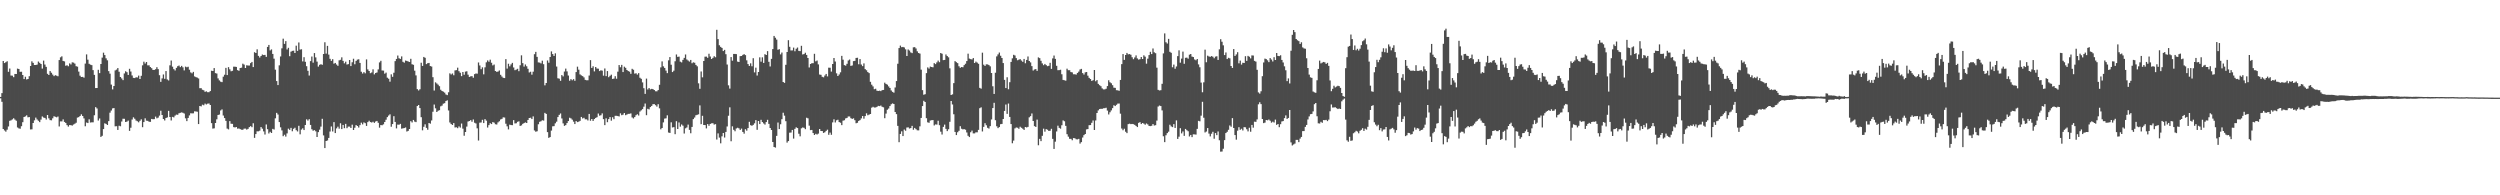<?xml version="1.0" encoding="UTF-8"?>
<svg xmlns="http://www.w3.org/2000/svg" width="1920" height="150">
  <path d="M0 74.446h1v1.053H0zM1 71.503h1v6.674H1zM2 46.843h1v52.241H2zM3 48.413h1v51.774H3zM4 47.768h1v53.358H4zM5 47.063h1v52.499H5zM6 55.161h1v41.946H6zM7 52.659h1v40.137H7zM8 58.006h1v34.406H8zM9 58.122h1v33.555H9zM10 59.267h1v31.540H10zM11 56.758h1v35.097H11zM12 56.831h1v35.914H12zM13 52.693h1v45.187H13zM14 53.009h1v45.619H14zM15 55.126h1v43.738H15zM16 55.092h1v41.815H16zM17 57.584h1v36.283H17zM18 60.713h1v29.162H18zM19 58.921h1v30.481H19zM20 61.036h1v27.537H20zM21 60.697h1v29.435H21zM22 58.514h1v31.382H22zM23 50.713h1v48.739H23zM24 47.086h1v52.238H24zM25 48.303h1v46.175H25zM26 49.915h1v42.506H26zM27 49.935h1v40.398H27zM28 49.601h1v42.129H28zM29 47.280h1v45.438H29zM30 48.255h1v45.546H30zM31 49.155h1v42.685H31zM32 52.695h1v36.759H32zM33 46.529h1v43.754H33zM34 49.569h1v40.979H34zM35 51.379h1v40.421H35zM36 56.655h1v31.655H36zM37 57.589h1v33.296H37zM38 54.602h1v37.647H38zM39 55.852h1v36.560H39zM40 57.278h1v33.593H40zM41 58.459h1v30.854H41zM42 57.729h1v31.991H42zM43 58.113h1v31.982H43zM44 58.548h1v30.927H44zM45 46.129h1v51.009H45zM46 44.025h1v49.224H46zM47 43.284h1v49.972H47zM48 46.786h1v44.937H48zM49 47.163h1v46.464H49zM50 50.491h1v43.921H50zM51 50.132h1v45.983H51zM52 50.915h1v46.297H52zM53 48.685h1v47.356H53zM54 49.503h1v46.640H54zM55 47.866h1v48.620H55zM56 48.061h1v47.597H56zM57 48.848h1v46.194H57zM58 50.823h1v43.458H58zM59 51.212h1v39.091H59zM60 54.971h1v34.994H60zM61 58.099h1v31.012H61zM62 59.141h1v28.656H62zM63 59.038h1v30.032H63zM64 59.656h1v31.282H64zM65 48.830h1v48.135H65zM66 41.801h1v52.316H66zM67 45.840h1v48.659H67zM68 49.020h1v42.639H68zM69 49.665h1v44.431H69zM70 50.047h1v43.909H70zM71 53.847h1v40.096H71zM72 57.495h1v31.041H72zM73 67.630h1v14.669H73zM74 67.568h1v15.731H74zM75 53.625h1v38.949H75zM76 56.149h1v34.818H76zM77 49.139h1v56.015H77zM78 44.261h1v60.039H78zM79 40.453h1v58.661H79zM80 42.279h1v52.447H80zM81 44.774h1v50.412H81zM82 46.353h1v49.629H82zM83 54.648h1v38.402H83zM84 56.559h1v29.979H84zM85 64.957h1v19.947H85zM86 68.669h1v14.571H86zM87 66.055h1v16.933H87zM88 54.057h1v42.971H88zM89 53.453h1v43.491H89zM90 52.288h1v47.489H90zM91 55.071h1v41.506H91zM92 59.157h1v37.819H92zM93 60.274h1v33.058H93zM94 61.526h1v29.659H94zM95 56.401h1v34.836H95zM96 54.721h1v39.000H96zM97 55.431h1v37.967H97zM98 57.532h1v35.081H98zM99 52.853h1v47.631H99zM100 54.925h1v43.166H100zM101 57.962h1v33.829H101zM102 59.814h1v30.288H102zM103 59.969h1v31.206H103zM104 59.317h1v33.275H104zM105 59.500h1v33.642H105zM106 58.051h1v35.898H106zM107 60.674h1v32.092H107zM108 58.200h1v33.449H108zM109 50.169h1v47.507H109zM110 47.363h1v46.367H110zM111 48.809h1v42.055H111zM112 47.626h1v45.024H112zM113 50.159h1v42.664H113zM114 50.194h1v43.323H114zM115 51.521h1v42.048H115zM116 52.375h1v38.947H116zM117 53.709h1v37.896H117zM118 53.721h1v37.780H118zM119 53.151h1v36.374H119zM120 51.595h1v39.283H120zM121 53.105h1v37.212H121zM122 57.735h1v31.046H122zM123 62.869h1v22.177H123zM124 60.194h1v28.121H124zM125 57.204h1v34.198H125zM126 60.542h1v31.971H126zM127 54.588h1v36.017H127zM128 61.052h1v29.105H128zM129 61.787h1v23.349H129zM130 50.159h1v39.714H130zM131 46.465h1v46.045H131zM132 51.221h1v38.530H132zM133 53.071h1v37.104H133zM134 54.121h1v34.644H134zM135 52.121h1v35.912H135zM136 50.864h1v37.294H136zM137 50.354h1v36.640H137zM138 51.579h1v35.044H138zM139 50.599h1v35.733H139zM140 51.698h1v34.907H140zM141 54.082h1v33.131H141zM142 51.134h1v39.739H142zM143 51.645h1v41.376H143zM144 51.244h1v39.354H144zM145 53.545h1v35.090H145zM146 55.600h1v31.385H146zM147 56.328h1v30.778H147zM148 55.209h1v31.847H148zM149 58.688h1v26.828H149zM150 59.255h1v26.338H150zM151 59.578h1v26.223H151zM152 60.237h1v35.026H152zM153 67.754h1v13.671H153zM154 67.760h1v13.937H154zM155 68.912h1v11.492H155zM156 69.331h1v11.511H156zM157 70.491h1v9.062H157zM158 70.150h1v10.069H158zM159 70.830h1v8.780H159zM160 70.821h1v8.629H160zM161 69.962h1v10.657H161zM162 54.332h1v40.220H162zM163 54.506h1v44.250H163zM164 52.254h1v46.306H164zM165 56.177h1v38.309H165zM166 56.474h1v35.193H166zM167 60.233h1v28.082H167zM168 61.764h1v26.223H168zM169 62.730h1v22.122H169zM170 63.089h1v20.932H170zM171 58.900h1v29.853H171zM172 57.413h1v33.268H172zM173 52.126h1v40.700H173zM174 57.626h1v41.147H174zM175 51.576h1v47.778H175zM176 53.272h1v39.748H176zM177 54.712h1v40.309H177zM178 54.398h1v40.755H178zM179 51.183h1v46.461H179zM180 51.226h1v46.679H180zM181 51.382h1v46.166H181zM182 53.838h1v44.994H182zM183 54.387h1v44.273H183zM184 52.235h1v46.963H184zM185 51.968h1v47.659H185zM186 48.894h1v50.790H186zM187 49.626h1v49.183H187zM188 52.217h1v46.528H188zM189 50.143h1v49.384H189zM190 50.356h1v48.631H190zM191 50.331h1v47.311H191zM192 48.507h1v48.384H192zM193 47.573h1v50.098H193zM194 51.508h1v43.168H194zM195 40.089h1v65.809H195zM196 40.716h1v62.227H196zM197 37.891h1v62.950H197zM198 42.922h1v57.956H198zM199 44.176h1v56.178H199zM200 42.998h1v54.589H200zM201 41.858h1v56.972H201zM202 42.295h1v58.645H202zM203 42.128h1v61.181H203zM204 43.694h1v51.904H204zM205 36.031h1v63.186H205zM206 34.502h1v67.981H206zM207 38.695h1v62.540H207zM208 37.949h1v64.204H208zM209 41.446h1v57.539H209zM210 45.065h1v54.404H210zM211 53.487h1v37.381H211zM212 62.276h1v24.385H212zM213 65.318h1v22.664H213zM214 50.185h1v43.584H214zM215 43.375h1v54.420H215zM216 37.115h1v63.051H216zM217 29.709h1v74.891H217zM218 33.712h1v69.753H218zM219 31.593h1v73.314H219zM220 37.974h1v64.470H220zM221 36.717h1v62.090H221zM222 43.147h1v56.587H222zM223 39.702h1v58.507H223zM224 39.075h1v61.744H224zM225 38.919h1v60.002H225zM226 40.684h1v57.402H226zM227 35.067h1v64.907H227zM228 39.091h1v61.865H228zM229 32.616h1v63.975H229zM230 38.100h1v65.074H230zM231 37.846h1v61.664H231zM232 47.152h1v51.398H232zM233 43.945h1v55.944H233zM234 47.482h1v48.510H234zM235 50.862h1v40.785H235zM236 54.353h1v38.254H236zM237 57.990h1v33.571H237zM238 46.941h1v49.000H238zM239 43.437h1v55.857H239zM240 48.152h1v52.254H240zM241 40.778h1v59.148H241zM242 44.092h1v56.784H242zM243 47.303h1v57.910H243zM244 51.169h1v50.316H244zM245 49.789h1v49.787H245zM246 49.315h1v47.892H246zM247 49.757h1v41.460H247zM248 41.480h1v62.522H248zM249 32.483h1v81.234H249zM250 41.148h1v67.164H250zM251 35.239h1v72.621H251zM252 41.956h1v63.976H252zM253 45.184h1v55.843H253zM254 46.722h1v50.396H254zM255 45.449h1v55.516H255zM256 48.875h1v44.926H256zM257 48.335h1v53.868H257zM258 49.576h1v49.020H258zM259 50.558h1v46.713H259zM260 46.328h1v52.474H260zM261 45.907h1v48.748H261zM262 44.037h1v55.061H262zM263 46.722h1v49.251H263zM264 48.649h1v49.808H264zM265 47.363h1v47.775H265zM266 49.564h1v48.876H266zM267 49.278h1v47.972H267zM268 46.088h1v51.135H268zM269 50.718h1v47.604H269zM270 47.829h1v47.922H270zM271 45.087h1v54.729H271zM272 49.358h1v48.759H272zM273 46.770h1v49.274H273zM274 45.799h1v50.986H274zM275 45.527h1v52.410H275zM276 48.322h1v47.764H276zM277 55.101h1v39.087H277zM278 56.454h1v39.091H278zM279 55.410h1v38.576H279zM280 56.316h1v38.279H280zM281 45.593h1v51.110H281zM282 53.316h1v40.506H282zM283 54.522h1v38.212H283zM284 56.234h1v37.512H284zM285 55.639h1v38.455H285zM286 53.270h1v40.211H286zM287 57.117h1v37.228H287zM288 56.053h1v37.288H288zM289 55.653h1v37.237H289zM290 53.311h1v40.991H290zM291 47.900h1v50.137H291zM292 46.715h1v49.325H292zM293 54.117h1v42.085H293zM294 54.236h1v41.236H294zM295 56.552h1v37.139H295zM296 55.781h1v36.187H296zM297 59.672h1v30.270H297zM298 60.452h1v28.254H298zM299 62.716h1v25.086H299zM300 57.108h1v40.229H300zM301 58.983h1v36.322H301zM302 55.840h1v33.392H302zM303 46.939h1v46.727H303zM304 45.248h1v53.348H304zM305 42.648h1v53.046H305zM306 44.742h1v51.073H306zM307 45.257h1v49.879H307zM308 43.293h1v55.511H308zM309 47.470h1v51.076H309zM310 48.136h1v50.197H310zM311 46.495h1v51.385H311zM312 46.793h1v54.237H312zM313 47.211h1v53.275H313zM314 47.607h1v51.451H314zM315 45.149h1v47.917H315zM316 49.333h1v44.733H316zM317 49.754h1v42.364H317zM318 54.270h1v39.119H318zM319 57.909h1v35.894H319zM320 68.452h1v12.987H320zM321 69.477h1v11.183H321zM322 68.548h1v14.470H322zM323 48.168h1v41.817H323zM324 50.638h1v49.455H324zM325 43.737h1v53.660H325zM326 44.401h1v51.085H326zM327 49.253h1v48.954H327zM328 48.541h1v51.089H328zM329 48.340h1v46.139H329zM330 50.757h1v44.214H330zM331 51.116h1v41.392H331zM332 59.285h1v26.519H332zM333 69.550h1v10.719H333zM334 63.224h1v19.956H334zM335 64.105h1v21.925H335zM336 65.032h1v20.034H336zM337 66.188h1v18.441H337zM338 68.893h1v12.795H338zM339 69.864h1v11.231H339zM340 70.390h1v9.229H340zM341 71.139h1v8.100H341zM342 72.569h1v5.058H342zM343 73.082h1v3.964H343zM344 70.885h1v13.964H344zM345 56.339h1v37.736H345zM346 57.168h1v38.132H346zM347 56.433h1v39.572H347zM348 57.818h1v36.722H348zM349 54.062h1v43.854H349zM350 53.847h1v43.900H350zM351 51.949h1v46.503H351zM352 54.696h1v42.385H352zM353 55.843h1v42.154H353zM354 58.482h1v36.400H354zM355 55.280h1v43.513H355zM356 57.404h1v46.830H356zM357 55.003h1v46.352H357zM358 54.744h1v42.461H358zM359 57.333h1v36.029H359zM360 59.063h1v33.852H360zM361 58.598h1v33.642H361zM362 58.472h1v35.038H362zM363 59.692h1v32.069H363zM364 56.948h1v37.329H364zM365 56.408h1v38.437H365zM366 56.584h1v41.966H366zM367 47.964h1v59.970H367zM368 50.299h1v43.909H368zM369 53.128h1v40.918H369zM370 51.704h1v40.325H370zM371 57.065h1v37.464H371zM372 51.702h1v39.808H372zM373 47.880h1v44.811H373zM374 46.401h1v51.540H374zM375 47.433h1v48.659H375zM376 45.822h1v48.812H376zM377 48.184h1v47.088H377zM378 50.221h1v43.525H378zM379 49.578h1v44.619H379zM380 54.552h1v40.870H380zM381 55.215h1v40.433H381zM382 54.939h1v39.068H382zM383 54.119h1v39.034H383zM384 57.422h1v34.319H384zM385 58.788h1v32.506H385zM386 59.775h1v30.336H386zM387 59.944h1v30.343H387zM388 45.406h1v49.597H388zM389 52.666h1v44.365H389zM390 48.930h1v50.437H390zM391 50.956h1v44.802H391zM392 49.477h1v46.557H392zM393 48.278h1v47.896H393zM394 51.801h1v40.465H394zM395 53.922h1v40.881H395zM396 53.430h1v41.225H396zM397 52.833h1v40.687H397zM398 54.657h1v38.544H398zM399 50.114h1v46.583H399zM400 42.496h1v53.822H400zM401 48.473h1v46.674H401zM402 51.137h1v43.383H402zM403 49.496h1v44.502H403zM404 50.871h1v43.571H404zM405 52.814h1v39.320H405zM406 55.650h1v34.971H406zM407 55.101h1v35.333H407zM408 57.342h1v34.088H408zM409 55.062h1v34.337H409zM410 41.618h1v58.560H410zM411 39.809h1v61.339H411zM412 43.684h1v57.123H412zM413 47.910h1v47.505H413zM414 48.067h1v45.456H414zM415 48.690h1v44.440H415zM416 46.616h1v45.724H416zM417 49.322h1v43.305H417zM418 65.513h1v21.144H418zM419 63.744h1v23.774H419zM420 46.422h1v55.065H420zM421 48.173h1v57.711H421zM422 43.762h1v61.504H422zM423 39.464h1v60.817H423zM424 41.544h1v55.493H424zM425 42.954h1v53.909H425zM426 40.968h1v53.758H426zM427 51.089h1v42.330H427zM428 60.104h1v29.789H428zM429 60.423h1v27.787H429zM430 62.066h1v25.084H430zM431 57.667h1v33.319H431zM432 58.667h1v36.118H432zM433 54.927h1v41.749H433zM434 52.670h1v43.413H434zM435 54.831h1v39.696H435zM436 57.999h1v34.999H436zM437 61.988h1v28.448H437zM438 60.766h1v30.165H438zM439 61.647h1v30.270H439zM440 60.784h1v32.635H440zM441 62.073h1v33.195H441zM442 55.325h1v37.663H442zM443 51.215h1v42.602H443zM444 53.508h1v39.956H444zM445 57.143h1v35.686H445zM446 57.909h1v31.884H446zM447 58.463h1v32.543H447zM448 59.431h1v31.041H448zM449 61.352h1v30.284H449zM450 61.658h1v29.966H450zM451 61.668h1v30.861H451zM452 58.003h1v29.492H452zM453 46.198h1v46.528H453zM454 52.158h1v39.254H454zM455 50.912h1v41.955H455zM456 54.831h1v36.626H456zM457 51.476h1v39.073H457zM458 52.652h1v37.336H458zM459 52.737h1v34.452H459zM460 54.600h1v34.223H460zM461 53.957h1v34.587H461zM462 54.293h1v32.795H462zM463 58.134h1v33.342H463zM464 52.570h1v43.529H464zM465 58.456h1v32.440H465zM466 54.584h1v39.272H466zM467 59.299h1v32.181H467zM468 58.218h1v31.707H468zM469 57.337h1v35.338H469zM470 60.612h1v29.453H470zM471 60.365h1v31.190H471zM472 58.527h1v30.391H472zM473 60.443h1v28.496H473zM474 55.030h1v34.102H474zM475 49.979h1v39.453H475zM476 51.668h1v35.351H476zM477 49.793h1v38.679H477zM478 55.348h1v32.701H478zM479 51.224h1v35.553H479zM480 52.094h1v36.390H480zM481 53.735h1v34.209H481zM482 54.572h1v32.861H482zM483 55.053h1v32.364H483zM484 56.655h1v30.458H484zM485 52.853h1v37.372H485zM486 53.547h1v37.459H486zM487 56.506h1v33.394H487zM488 56.289h1v32.204H488zM489 57.305h1v30.474H489zM490 56.152h1v32.566H490zM491 59.686h1v25.983H491zM492 60.519h1v24.214H492zM493 63.295h1v20.508H493zM494 67.760h1v14.138H494zM495 72.084h1v7.411H495zM496 60.390h1v28.100H496zM497 68.708h1v14.862H497zM498 67.593h1v16.434H498zM499 68.678h1v13.525H499zM500 68.269h1v13.090H500zM501 68.470h1v11.554H501zM502 69.102h1v10.851H502zM503 70.102h1v10.687H503zM504 70.145h1v11.705H504zM505 69.191h1v10.810H505zM506 65.147h1v18.061H506zM507 51.780h1v47.558H507zM508 47.166h1v51.147H508zM509 50.961h1v43.037H509zM510 52.164h1v38.938H510zM511 54.218h1v36.679H511zM512 56.184h1v32.378H512zM513 46.337h1v55.445H513zM514 43.808h1v58.286H514zM515 49.736h1v44.230H515zM516 55.323h1v42.586H516zM517 54.291h1v43.346H517zM518 47.074h1v56.001H518zM519 41.812h1v51.254H519zM520 43.680h1v55.415H520zM521 43.478h1v50.586H521zM522 47.356h1v49.943H522zM523 47.919h1v47.695H523zM524 45.980h1v50.538H524zM525 44.419h1v58.141H525zM526 41.828h1v56.743H526zM527 45.687h1v52.183H527zM528 46.470h1v49.242H528zM529 47.328h1v52.415H529zM530 46.019h1v56.338H530zM531 48.587h1v48.906H531zM532 47.850h1v43.662H532zM533 48.177h1v42.103H533zM534 49.844h1v38.668H534zM535 50.947h1v37.203H535zM536 64.016h1v23.813H536zM537 68.195h1v12.751H537zM538 54.877h1v40.483H538zM539 59.406h1v29.515H539zM540 46.852h1v49.142H540zM541 43.497h1v52.547H541zM542 43.481h1v55.131H542zM543 44.415h1v50.856H543zM544 41.247h1v55.392H544zM545 43.391h1v51.810H545zM546 45.319h1v49.384H546zM547 44.421h1v50.220H547zM548 43.156h1v52.550H548zM549 43.970h1v51.389H549zM550 22.865h1v84.305H550zM551 30.077h1v72.373H551zM552 34.744h1v70.929H552zM553 35.996h1v74.086H553zM554 36.802h1v67.901H554zM555 39.226h1v62.923H555zM556 38.303h1v67.308H556zM557 41.650h1v59.689H557zM558 49.583h1v47.549H558zM559 65.554h1v23.317H559zM560 68.024h1v14.422H560zM561 43.815h1v64.701H561zM562 46.571h1v50.469H562zM563 41.414h1v58.283H563zM564 41.396h1v59.423H564zM565 41.563h1v57.111H565zM566 47.305h1v50.771H566zM567 47.619h1v50.922H567zM568 43.098h1v56.670H568zM569 43.016h1v55.752H569zM570 42.119h1v59.203H570zM571 41.567h1v61.092H571zM572 42.364h1v56.869H572zM573 46.358h1v54.017H573zM574 49.184h1v49.146H574zM575 50.615h1v42.923H575zM576 48.635h1v47.507H576zM577 50.887h1v45.752H577zM578 44.680h1v51.222H578zM579 55.582h1v39.151H579zM580 51.965h1v40.277H580zM581 58.035h1v41.627H581zM582 55.302h1v37.629H582zM583 44.028h1v51.245H583zM584 47.349h1v44.651H584zM585 44.055h1v49.686H585zM586 48.354h1v46.489H586zM587 41.602h1v54.083H587zM588 42.220h1v51.517H588zM589 39.246h1v52.774H589zM590 47.443h1v47.665H590zM591 51.038h1v47.281H591zM592 45.232h1v54.623H592zM593 37.674h1v71.403H593zM594 27.599h1v85.289H594zM595 28.965h1v84.417H595zM596 30.402h1v73.950H596zM597 38.187h1v55.921H597zM598 37.809h1v61.334H598zM599 41.753h1v53.662H599zM600 40.359h1v51.211H600zM601 62.956h1v23.628H601zM602 63.657h1v25.155H602zM603 49.789h1v43.310H603zM604 39.933h1v69.590H604zM605 30.897h1v77.420H605zM606 35.948h1v65.965H606zM607 38.747h1v63.021H607zM608 38.690h1v61.121H608zM609 36.568h1v69.897H609zM610 39.365h1v59.620H610zM611 37.447h1v60.339H611zM612 36.532h1v61.801H612zM613 39.091h1v63.603H613zM614 39.249h1v65.463H614zM615 35.200h1v63.374H615zM616 41.851h1v56.063H616zM617 41.515h1v56.617H617zM618 40.496h1v58.723H618zM619 42.181h1v48.221H619zM620 44.545h1v46.328H620zM621 51.821h1v44.674H621zM622 49.155h1v50.767H622zM623 48.525h1v51.241H623zM624 48.562h1v53.642H624zM625 41.297h1v62.394H625zM626 47.079h1v55.686H626zM627 46.468h1v56.876H627zM628 49.434h1v53.152H628zM629 57.218h1v41.863H629zM630 57.438h1v43.193H630zM631 58.976h1v41.701H631zM632 59.406h1v42.694H632zM633 58.006h1v43.550H633zM634 56.802h1v43.722H634zM635 58.656h1v40.918H635zM636 51.970h1v51.554H636zM637 52.039h1v49.801H637zM638 54.966h1v48.583H638zM639 49.155h1v44.832H639zM640 44.552h1v47.086H640zM641 47.243h1v46.795H641zM642 56.328h1v36.070H642zM643 58.390h1v33.566H643zM644 57.195h1v36.548H644zM645 55.527h1v38.718H645zM646 42.890h1v53.195H646zM647 45.845h1v46.805H647zM648 50.029h1v42.348H648zM649 50.416h1v40.503H649zM650 48.992h1v41.570H650zM651 46.449h1v43.003H651zM652 45.703h1v43.760H652zM653 50.569h1v40.217H653zM654 50.274h1v41.076H654zM655 46.948h1v43.907H655zM656 46.742h1v45.548H656zM657 44.479h1v50.176H657zM658 44.332h1v50.002H658zM659 49.361h1v43.522H659zM660 45.348h1v46.903H660zM661 49.587h1v41.348H661zM662 50.766h1v38.306H662zM663 48.701h1v42.424H663zM664 53.069h1v36.072H664zM665 53.975h1v33.062H665zM666 55.325h1v33.204H666zM667 56.165h1v31.858H667zM668 62.798h1v24.733H668zM669 65.005h1v17.700H669zM670 66.344h1v15.697H670zM671 68.511h1v14.086H671zM672 68.172h1v14.365H672zM673 69.610h1v12.477H673zM674 69.882h1v11.447H674zM675 69.637h1v11.865H675zM676 69.992h1v11.083H676zM677 69.209h1v12.806H677zM678 69.044h1v13.394H678zM679 63.478h1v27.313H679zM680 64.462h1v22.790H680zM681 65.046h1v19.236H681zM682 66.348h1v17.015H682zM683 67.545h1v13.935H683zM684 69.495h1v10.558H684zM685 70.576h1v8.821H685zM686 71.178h1v8.718H686zM687 67.191h1v18.808H687zM688 62.244h1v25.420H688zM689 48.944h1v47.707H689zM690 36.896h1v72.332H690zM691 35.042h1v67.823H691zM692 36.243h1v64.616H692zM693 36.065h1v68.441H693zM694 36.431h1v63.028H694zM695 37.898h1v62.497H695zM696 42.993h1v54.941H696zM697 37.992h1v59.819H697zM698 38.800h1v59.931H698zM699 40.217h1v58.116H699zM700 40.791h1v55.878H700zM701 36.369h1v63.261H701zM702 36.182h1v62.073H702zM703 37.234h1v61.996H703zM704 39.445h1v60.657H704zM705 40.681h1v59.473H705zM706 41.155h1v55.891H706zM707 53.517h1v37.054H707zM708 69.202h1v12.245H708zM709 72.748h1v4.667H709zM710 72.345h1v5.999H710zM711 56.156h1v34.626H711zM712 51.739h1v42.238H712zM713 52.682h1v41.627H713zM714 51.148h1v41.408H714zM715 51.450h1v40.886H715zM716 51.727h1v40.508H716zM717 48.475h1v47.887H717zM718 49.265h1v46.297H718zM719 47.923h1v47.768H719zM720 46.534h1v46.191H720zM721 47.786h1v48.343H721zM722 40.702h1v60.426H722zM723 41.258h1v62.037H723zM724 46.175h1v51.236H724zM725 46.040h1v49.659H725zM726 41.842h1v57.134H726zM727 43.078h1v57.631H727zM728 44.009h1v55.269H728zM729 52.473h1v41.067H729zM730 72.961h1v4.605H730zM731 72.450h1v7.782H731zM732 63.863h1v23.875H732zM733 46.955h1v54.374H733zM734 47.770h1v55.944H734zM735 48.509h1v53.076H735zM736 50.917h1v49.515H736zM737 52.096h1v44.820H737zM738 51.480h1v47.382H738zM739 51.663h1v47.718H739zM740 50.018h1v49.162H740zM741 48.944h1v50.684H741zM742 46.909h1v54.809H742zM743 41.217h1v63.090H743zM744 45.007h1v60.254H744zM745 45.419h1v56.173H745zM746 45.667h1v54.628H746zM747 44.607h1v57.848H747zM748 48.409h1v54.038H748zM749 47.310h1v54.340H749zM750 48.070h1v53.543H750zM751 48.988h1v50.735H751zM752 67.477h1v15.628H752zM753 68.072h1v14.349H753zM754 40.453h1v60.503H754zM755 49.683h1v47.732H755zM756 50.645h1v43.983H756zM757 49.384h1v46.841H757zM758 49.475h1v48.666H758zM759 49.949h1v48.821H759zM760 50.963h1v45.885H760zM761 56.071h1v35.683H761zM762 66.243h1v16.759H762zM763 72.164h1v6.766H763zM764 55.836h1v36.461H764zM765 43.334h1v53.637H765zM766 41.803h1v56.619H766zM767 40.368h1v57.221H767zM768 42.808h1v52.591H768zM769 44.543h1v50.641H769zM770 48.459h1v42.943H770zM771 61.361h1v23.820H771zM772 67.616h1v12.655H772zM773 59.356h1v28.084H773zM774 68.546h1v10.975H774zM775 63.110h1v26.693H775zM776 47.587h1v47.679H776zM777 44.820h1v65.210H777zM778 42.112h1v65.862H778zM779 42.616h1v56.008H779zM780 44.623h1v53.287H780zM781 46.301h1v51.808H781zM782 45.834h1v53.099H782zM783 45.399h1v51.936H783zM784 46.507h1v51.659H784zM785 47.486h1v51.385H785zM786 45.271h1v54.541H786zM787 48.582h1v48.977H787zM788 46.044h1v51.863H788zM789 43.373h1v54.069H789zM790 46.827h1v43.300H790zM791 47.946h1v41.254H791zM792 50.796h1v36.324H792zM793 54.172h1v38.732H793zM794 53.341h1v43.518H794zM795 53.064h1v44.440H795zM796 54.433h1v37.443H796zM797 44.083h1v67.494H797zM798 44.659h1v61.982H798zM799 46.676h1v61.710H799zM800 48.706h1v55.603H800zM801 50.098h1v48.704H801zM802 49.091h1v52.030H802zM803 50.020h1v49.151H803zM804 50.848h1v48.775H804zM805 50.517h1v50.025H805zM806 48.246h1v52.165H806zM807 52.899h1v45.995H807zM808 44.863h1v61.804H808zM809 42.632h1v71.747H809zM810 45.225h1v63.594H810zM811 50.546h1v50.405H811zM812 53.904h1v42.625H812zM813 53.851h1v44.347H813zM814 53.574h1v45.223H814zM815 57.058h1v39.142H815zM816 61.414h1v31.046H816zM817 61.645h1v31.511H817zM818 61.933h1v34.724H818zM819 52.723h1v50.341H819zM820 53.934h1v51.037H820zM821 53.936h1v52.651H821zM822 55.355h1v51.312H822zM823 55.598h1v52.122H823zM824 57.017h1v49.027H824zM825 57.049h1v49.149H825zM826 57.294h1v49.677H826zM827 56.035h1v51.028H827zM828 54.989h1v51.664H828zM829 53.345h1v56.949H829zM830 52.899h1v56.279H830zM831 56.133h1v49.499H831zM832 57.225h1v46.558H832zM833 55.563h1v47.336H833zM834 55.298h1v44.095H834zM835 58.104h1v41.030H835zM836 59.800h1v36.336H836zM837 60.672h1v35.397H837zM838 62.164h1v32.156H838zM839 61.610h1v30.920H839zM840 53.767h1v46.070H840zM841 62.430h1v30.087H841zM842 61.498h1v25.269H842zM843 64.400h1v20.371H843zM844 65.417h1v18.341H844zM845 66.211h1v17.331H845zM846 67.914h1v15.695H846zM847 68.642h1v14.484H847zM848 68.669h1v14.440H848zM849 68.161h1v14.598H849zM850 66.106h1v18.853H850zM851 61.645h1v26.255H851zM852 63.155h1v23.044H852zM853 63.945h1v20.838H853zM854 65.458h1v17.578H854zM855 67.337h1v13.500H855zM856 67.479h1v13.967H856zM857 69.267h1v11.206H857zM858 69.358h1v10.229H858zM859 69.731h1v9.767H859zM860 61.395h1v25.885H860zM861 49.237h1v49.480H861zM862 41.521h1v58.535H862zM863 45.992h1v52.859H863zM864 42.240h1v58.954H864zM865 40.668h1v61.595H865zM866 41.748h1v53.566H866zM867 41.512h1v53.451H867zM868 42.032h1v53.291H868zM869 43.989h1v51.176H869zM870 45.461h1v49.908H870zM871 44.151h1v51.753H871zM872 42.522h1v54.188H872zM873 44.861h1v52.724H873zM874 45.763h1v48.622H874zM875 45.440h1v48.338H875zM876 43.794h1v51.469H876zM877 45.337h1v49.137H877zM878 42.496h1v52.465H878zM879 43.508h1v52.280H879zM880 48.875h1v45.921H880zM881 45.055h1v50.462H881zM882 42.293h1v54.431H882zM883 39.800h1v57.059H883zM884 41.540h1v55.058H884zM885 37.241h1v58.020H885zM886 40.176h1v56.212H886zM887 40.844h1v55.321H887zM888 51.988h1v40.636H888zM889 68.996h1v12.815H889zM890 69.466h1v11.602H890zM891 69.255h1v12.216H891zM892 64.346h1v20.465H892zM893 41.022h1v63.614H893zM894 25.644h1v83.527H894zM895 32.471h1v71.407H895zM896 33.433h1v68.819H896zM897 29.848h1v71.291H897zM898 39.775h1v56.015H898zM899 40.540h1v56.518H899zM900 51.661h1v45.994H900zM901 49.606h1v45.704H901zM902 52.798h1v45.468H902zM903 51.045h1v41.444H903zM904 43.101h1v63.593H904zM905 38.631h1v66.331H905zM906 48.127h1v50.327H906zM907 45.016h1v57.425H907zM908 39.608h1v61.380H908zM909 49.010h1v55.345H909zM910 44.373h1v54.623H910zM911 44.241h1v55.777H911zM912 45.069h1v55.731H912zM913 41.968h1v62.843H913zM914 41.471h1v62.158H914zM915 43.472h1v61.863H915zM916 43.803h1v59.348H916zM917 45.660h1v57.562H917zM918 46.287h1v57.095H918zM919 45.316h1v53.671H919zM920 49.473h1v43.364H920zM921 51.679h1v41.497H921zM922 63.421h1v25.397H922zM923 70.869h1v7.292H923zM924 63.256h1v27.155H924zM925 38.145h1v63.570H925zM926 47.827h1v53.172H926zM927 42.757h1v55.582H927zM928 43.355h1v59.261H928zM929 43.623h1v61.133H929zM930 43.076h1v59.634H930zM931 43.547h1v57.661H931zM932 44.726h1v61.831H932zM933 43.460h1v58.718H933zM934 43.213h1v60.565H934zM935 46.012h1v54.969H935zM936 37.905h1v69.821H936zM937 30.114h1v86.372H937zM938 32.027h1v84.349H938zM939 34.840h1v79.403H939zM940 42.300h1v65.322H940zM941 40.318h1v61.874H941zM942 45.339h1v55.880H942zM943 44.373h1v55.326H943zM944 44.778h1v51.561H944zM945 50.700h1v46.626H945zM946 52.171h1v38.544H946zM947 37.701h1v60.615H947zM948 42.938h1v60.803H948zM949 41.755h1v65.500H949zM950 40.079h1v60.281H950zM951 48.633h1v49.048H951zM952 46.548h1v53.152H952zM953 49.619h1v49.265H953zM954 48.164h1v52.053H954zM955 48.390h1v49.235H955zM956 43.144h1v54.635H956zM957 46.745h1v52.538H957zM958 42.881h1v58.029H958zM959 43.586h1v54.507H959zM960 44.829h1v56.331H960zM961 42.540h1v53.408H961zM962 42.645h1v55.411H962zM963 46.747h1v46.670H963zM964 47.285h1v46.299H964zM965 53.613h1v38.066H965zM966 70.951h1v9.183H966zM967 71.871h1v6.663H967zM968 70.111h1v9.872H968zM969 58.537h1v32.879H969zM970 47.962h1v46.622H970zM971 45.007h1v49.160H971zM972 45.417h1v46.750H972zM973 46.317h1v46.123H973zM974 47.722h1v44.067H974zM975 44.600h1v48.139H975zM976 45.744h1v48.462H976zM977 47.198h1v46.232H977zM978 43.948h1v50.165H978zM979 46.090h1v45.770H979zM980 40.700h1v55.209H980zM981 42.952h1v52.298H981zM982 43.098h1v54.616H982zM983 42.430h1v52.946H983zM984 46.037h1v47.237H984zM985 47.985h1v45.010H985zM986 50.935h1v39.787H986zM987 53.977h1v34.637H987zM988 62.313h1v29.048H988zM989 60.226h1v30.336H989zM990 64.082h1v20.389H990zM991 38.976h1v70.387H991zM992 26.745h1v84.957H992zM993 23.064h1v87.876H993zM994 24.678h1v85.589H994zM995 29.972h1v77.464H995zM996 30.927h1v76.466H996zM997 31.611h1v77.562H997zM998 33.730h1v72.724H998zM999 32.449h1v72.733H999zM1000 36.404h1v64.294H1000zM1001 37.148h1v63.520H1001zM1002 37.408h1v60.043H1002zM1003 44.762h1v51.211H1003zM1004 52.219h1v39.522H1004zM1005 57.285h1v32.085H1005zM1006 59.399h1v28.286H1006zM1007 59.816h1v27.681H1007zM1008 70.303h1v15.269H1008zM1009 70.921h1v9.098H1009zM1010 71.260h1v7.837H1010zM1011 61.654h1v27.649H1011zM1012 52.920h1v41.785H1012zM1013 46.557h1v48.322H1013zM1014 48.713h1v44.825H1014zM1015 48.056h1v46.230H1015zM1016 47.559h1v44.655H1016zM1017 47.864h1v44.465H1017zM1018 49.084h1v42.952H1018zM1019 48.262h1v44.790H1019zM1020 50.585h1v41.289H1020zM1021 61.816h1v23.626H1021zM1022 70.042h1v10.172H1022zM1023 68.177h1v14.424H1023zM1024 65.826h1v16.688H1024zM1025 67.097h1v15.299H1025zM1026 66.465h1v16.610H1026zM1027 65.849h1v17.892H1027zM1028 66.142h1v17.205H1028zM1029 67.467h1v16.223H1029zM1030 71.402h1v6.400H1030zM1031 73.755h1v2.783H1031zM1032 74.334h1v1.325H1032zM1033 52.396h1v39.483H1033zM1034 43.922h1v63.875H1034zM1035 35.829h1v73.030H1035zM1036 35.271h1v69.789H1036zM1037 26.523h1v81.641H1037zM1038 30.020h1v77.876H1038zM1039 38.342h1v63.985H1039zM1040 34.909h1v66.651H1040zM1041 38.596h1v61.872H1041zM1042 37.457h1v63.566H1042zM1043 38.800h1v63.596H1043zM1044 37.429h1v63.003H1044zM1045 34.650h1v65.054H1045zM1046 31.673h1v66.800H1046zM1047 30.915h1v69.627H1047zM1048 29.576h1v69.237H1048zM1049 34.028h1v65.491H1049zM1050 38.107h1v59.299H1050zM1051 47.287h1v44.768H1051zM1052 65.817h1v18.675H1052zM1053 70.136h1v11.227H1053zM1054 70.493h1v10.288H1054zM1055 55.479h1v38.441H1055zM1056 51.487h1v44.230H1056zM1057 45.927h1v51.039H1057zM1058 47.761h1v48.109H1058zM1059 45.932h1v54.079H1059zM1060 44.053h1v54.362H1060zM1061 39.734h1v61.167H1061zM1062 37.056h1v62.417H1062zM1063 40.105h1v59.231H1063zM1064 37.168h1v60.387H1064zM1065 40.524h1v64.658H1065zM1066 34.085h1v73.776H1066zM1067 35.715h1v63.644H1067zM1068 38.679h1v60.135H1068zM1069 36.701h1v61.520H1069zM1070 34.747h1v64.635H1070zM1071 40.006h1v61.959H1071zM1072 44.199h1v55.743H1072zM1073 56.058h1v33.525H1073zM1074 70.047h1v10.584H1074zM1075 71.109h1v7.530H1075zM1076 59.708h1v33.960H1076zM1077 56.996h1v34.340H1077zM1078 61.684h1v27.670H1078zM1079 46.067h1v58.466H1079zM1080 50.533h1v53.372H1080zM1081 52.361h1v49.664H1081zM1082 53.483h1v48.750H1082zM1083 54.350h1v49.007H1083zM1084 54.259h1v48.695H1084zM1085 54.227h1v46.668H1085zM1086 54.552h1v43.397H1086zM1087 50.063h1v49.528H1087zM1088 54.412h1v44.003H1088zM1089 54.414h1v44.372H1089zM1090 54.108h1v46.532H1090zM1091 53.792h1v46.031H1091zM1092 54.831h1v44.720H1092zM1093 50.951h1v47.176H1093zM1094 53.222h1v42.511H1094zM1095 54.460h1v35.848H1095zM1096 68.584h1v12.046H1096zM1097 61.819h1v24.530H1097zM1098 40.407h1v64.546H1098zM1099 33.723h1v75.335H1099zM1100 41.965h1v60.364H1100zM1101 43.746h1v57.475H1101zM1102 44.609h1v53.932H1102zM1103 49.352h1v45.557H1103zM1104 52.251h1v42.252H1104zM1105 68.026h1v15.354H1105zM1106 68.790h1v12.367H1106zM1107 54.634h1v47.672H1107zM1108 33.652h1v77.203H1108zM1109 23.367h1v81.167H1109zM1110 22.025h1v83.069H1110zM1111 28.361h1v80.840H1111zM1112 28.361h1v78.079H1112zM1113 48.578h1v48.498H1113zM1114 65.115h1v24.743H1114zM1115 59.965h1v32.838H1115zM1116 61.745h1v23.539H1116zM1117 63.409h1v33.694H1117zM1118 67.046h1v17.194H1118zM1119 56.184h1v34.083H1119zM1120 31.336h1v75.083H1120zM1121 35.648h1v66.171H1121zM1122 42.572h1v58.540H1122zM1123 46.065h1v55.159H1123zM1124 41.560h1v60.890H1124zM1125 41.373h1v57.246H1125zM1126 42.721h1v55.054H1126zM1127 42.998h1v53.825H1127zM1128 45.172h1v52.476H1128zM1129 44.600h1v52.270H1129zM1130 41.945h1v55.042H1130zM1131 45.495h1v50.719H1131zM1132 48.981h1v45.960H1132zM1133 47.845h1v45.653H1133zM1134 47.415h1v45.379H1134zM1135 45.447h1v46.173H1135zM1136 47.502h1v43.442H1136zM1137 56.442h1v36.187H1137zM1138 55.399h1v38.773H1138zM1139 55.939h1v38.553H1139zM1140 50.926h1v45.738H1140zM1141 47.868h1v63.369H1141zM1142 42.931h1v63.971H1142zM1143 48.370h1v58.407H1143zM1144 47.768h1v58.730H1144zM1145 48.042h1v56.098H1145zM1146 46.644h1v53.948H1146zM1147 46.090h1v54.257H1147zM1148 48.120h1v51.891H1148zM1149 49.715h1v51.016H1149zM1150 53.776h1v46.988H1150zM1151 53.735h1v46.095H1151zM1152 44.275h1v63.145H1152zM1153 46.957h1v59.755H1153zM1154 49.606h1v51.691H1154zM1155 51.796h1v48.590H1155zM1156 48.715h1v59.080H1156zM1157 52.208h1v47.187H1157zM1158 55.975h1v40.794H1158zM1159 59.104h1v36.253H1159zM1160 61.608h1v32.673H1160zM1161 61.185h1v35.686H1161zM1162 58.882h1v39.078H1162zM1163 44.355h1v69.101H1163zM1164 50.688h1v50.112H1164zM1165 52.869h1v48.247H1165zM1166 50.784h1v53.509H1166zM1167 49.560h1v57.059H1167zM1168 49.301h1v56.054H1168zM1169 51.258h1v51.041H1169zM1170 53.309h1v48.810H1170zM1171 53.414h1v47.425H1171zM1172 54.490h1v44.928H1172zM1173 52.041h1v49.343H1173zM1174 50.036h1v54.468H1174zM1175 52.162h1v50.060H1175zM1176 53.753h1v44.825H1176zM1177 55.916h1v39.506H1177zM1178 57.452h1v34.845H1178zM1179 57.635h1v37.528H1179zM1180 57.200h1v37.022H1180zM1181 61.475h1v28.883H1181zM1182 59.919h1v30.323H1182zM1183 62.775h1v25.969H1183zM1184 56.012h1v41.872H1184zM1185 58.562h1v30.142H1185zM1186 58.820h1v28.123H1186zM1187 61.285h1v24.516H1187zM1188 62.647h1v22.534H1188zM1189 64.893h1v19.648H1189zM1190 64.858h1v20.414H1190zM1191 65.874h1v18.041H1191zM1192 65.929h1v19.210H1192zM1193 65.103h1v19.867H1193zM1194 64.572h1v19.343H1194zM1195 61.590h1v28.595H1195zM1196 58.324h1v30.066H1196zM1197 58.223h1v29.540H1197zM1198 60.047h1v26.448H1198zM1199 63.075h1v23.200H1199zM1200 64.288h1v19.142H1200zM1201 67.431h1v13.504H1201zM1202 69.846h1v9.961H1202zM1203 69.896h1v10.346H1203zM1204 61.773h1v24.420H1204zM1205 52.153h1v40.858H1205zM1206 47.127h1v60.877H1206zM1207 48.434h1v49.590H1207zM1208 47.401h1v48.105H1208zM1209 46.369h1v49.531H1209zM1210 43.169h1v53.097H1210zM1211 45.625h1v52.204H1211zM1212 46.893h1v49.705H1212zM1213 47.356h1v45.376H1213zM1214 44.410h1v49.164H1214zM1215 44.382h1v48.853H1215zM1216 44.069h1v49.084H1216zM1217 41.828h1v57.171H1217zM1218 42.698h1v53.948H1218zM1219 45.639h1v49.542H1219zM1220 46.523h1v47.855H1220zM1221 47.120h1v47.926H1221zM1222 46.893h1v46.802H1222zM1223 48.372h1v45.067H1223zM1224 48.573h1v44.987H1224zM1225 57.500h1v35.708H1225zM1226 55.966h1v39.183H1226zM1227 33.616h1v68.675H1227zM1228 30.860h1v74.008H1228zM1229 32.698h1v69.428H1229zM1230 32.778h1v63.653H1230zM1231 33.978h1v59.716H1231zM1232 36.669h1v57.583H1232zM1233 40.182h1v56.928H1233zM1234 58.658h1v29.508H1234zM1235 70.370h1v10.593H1235zM1236 56.353h1v37.276H1236zM1237 44.680h1v56.340H1237zM1238 37.862h1v66.596H1238zM1239 34.131h1v65.079H1239zM1240 35.397h1v63.609H1240zM1241 31.904h1v66.521H1241zM1242 38.507h1v62.431H1242zM1243 39.741h1v59.597H1243zM1244 40.082h1v58.942H1244zM1245 45.628h1v54.527H1245zM1246 50.370h1v46.594H1246zM1247 59.562h1v31.492H1247zM1248 46.461h1v47.732H1248zM1249 30.622h1v78.203H1249zM1250 36.557h1v63.699H1250zM1251 36.919h1v59.890H1251zM1252 42.442h1v51.948H1252zM1253 36.344h1v62.506H1253zM1254 35.628h1v63.062H1254zM1255 41.457h1v54.648H1255zM1256 40.830h1v50.906H1256zM1257 45.435h1v48.679H1257zM1258 41.842h1v53.200H1258zM1259 31.620h1v68.521H1259zM1260 37.303h1v59.604H1260zM1261 44.762h1v54.308H1261zM1262 42.270h1v53.701H1262zM1263 42.682h1v55.044H1263zM1264 44.263h1v50.451H1264zM1265 42.963h1v56.473H1265zM1266 52.467h1v46.407H1266zM1267 52.812h1v45.459H1267zM1268 56.055h1v40.858H1268zM1269 55.383h1v39.066H1269zM1270 40.659h1v56.315H1270zM1271 38.935h1v64.559H1271zM1272 39.139h1v71.756H1272zM1273 39.178h1v66.731H1273zM1274 34.099h1v71.499H1274zM1275 41.348h1v62.209H1275zM1276 41.412h1v60.719H1276zM1277 41.167h1v65.228H1277zM1278 44.930h1v60.666H1278zM1279 43.149h1v59.453H1279zM1280 39.024h1v65.287H1280zM1281 40.375h1v64.676H1281zM1282 40.327h1v65.214H1282zM1283 44.307h1v59.160H1283zM1284 43.847h1v56.951H1284zM1285 46.328h1v50.790H1285zM1286 47.157h1v50.815H1286zM1287 51.066h1v44.363H1287zM1288 56.808h1v32.891H1288zM1289 73.258h1v3.351H1289zM1290 73.604h1v2.815H1290zM1291 61.775h1v30.666H1291zM1292 41.416h1v68.947H1292zM1293 38.004h1v64.962H1293zM1294 43.627h1v55.807H1294zM1295 43.492h1v55.015H1295zM1296 45.502h1v51.176H1296zM1297 48.438h1v48.654H1297zM1298 47.729h1v48.501H1298zM1299 48.344h1v48.421H1299zM1300 46.600h1v48.968H1300zM1301 48.154h1v48.849H1301zM1302 48.035h1v47.496H1302zM1303 43.632h1v54.358H1303zM1304 46.452h1v49.776H1304zM1305 47.486h1v48.144H1305zM1306 48.722h1v46.871H1306zM1307 48.944h1v44.525H1307zM1308 49.308h1v47.201H1308zM1309 49.395h1v47.922H1309zM1310 49.608h1v43.989H1310zM1311 53.883h1v38.556H1311zM1312 64.934h1v19.634H1312zM1313 69.834h1v10.909H1313zM1314 45.634h1v59.794H1314zM1315 46.987h1v50.565H1315zM1316 43.691h1v50.204H1316zM1317 46.575h1v49.336H1317zM1318 48.063h1v45.028H1318zM1319 48.715h1v43.982H1319zM1320 50.899h1v40.535H1320zM1321 52.142h1v37.411H1321zM1322 53.288h1v35.807H1322zM1323 56.712h1v31.099H1323zM1324 60.537h1v26.070H1324zM1325 60.532h1v24.877H1325zM1326 58.264h1v32.850H1326zM1327 60.095h1v28.379H1327zM1328 61.459h1v24.843H1328zM1329 63.039h1v22.630H1329zM1330 64.405h1v19.815H1330zM1331 68.298h1v12.204H1331zM1332 70.413h1v7.860H1332zM1333 68.376h1v18.384H1333zM1334 55.646h1v42.344H1334zM1335 53.595h1v47.679H1335zM1336 53.989h1v43.992H1336zM1337 46.284h1v51.064H1337zM1338 48.129h1v48.638H1338zM1339 47.317h1v44.731H1339zM1340 49.322h1v42.893H1340zM1341 51.762h1v39.018H1341zM1342 56.518h1v33.541H1342zM1343 57.150h1v31.376H1343zM1344 59.228h1v28.881H1344zM1345 57.832h1v30.396H1345zM1346 60.063h1v28.460H1346zM1347 59.354h1v29.474H1347zM1348 59.992h1v27.789H1348zM1349 58.880h1v28.105H1349zM1350 61.569h1v22.719H1350zM1351 60.006h1v23.875H1351zM1352 62.256h1v22.023H1352zM1353 62.711h1v20.966H1353zM1354 63.201h1v20.842H1354zM1355 64.025h1v20.014H1355zM1356 63.716h1v19.325H1356zM1357 66.600h1v15.528H1357zM1358 67.726h1v13.706H1358zM1359 69.077h1v12.319H1359zM1360 68.612h1v13.646H1360zM1361 69.202h1v13.346H1361zM1362 68.804h1v13.381H1362zM1363 68.923h1v11.916H1363zM1364 69.814h1v10.748H1364zM1365 71.306h1v8.176H1365zM1366 72.908h1v5.244H1366zM1367 73.016h1v4.488H1367zM1368 73.432h1v3.468H1368zM1369 73.592h1v3.367H1369zM1370 73.503h1v3.690H1370zM1371 73.576h1v3.440H1371zM1372 73.485h1v3.339H1372zM1373 73.457h1v3.307H1373zM1374 73.187h1v3.632H1374zM1375 73.077h1v3.584H1375zM1376 73.217h1v3.433H1376zM1377 73.281h1v3.104H1377zM1378 73.297h1v3.028H1378zM1379 73.654h1v2.451H1379zM1380 73.947h1v1.964H1380zM1381 73.954h1v2.055H1381zM1382 73.949h1v2.156H1382zM1383 73.878h1v2.236H1383zM1384 73.954h1v2.259H1384zM1385 73.943h1v2.165H1385zM1386 74.011h1v2.003H1386zM1387 73.837h1v2.030H1387zM1388 73.775h1v1.964H1388zM1389 73.819h1v1.994H1389zM1390 73.865h1v1.968H1390zM1391 73.947h1v1.943H1391zM1392 74.002h1v1.829H1392zM1393 74.000h1v1.843H1393zM1394 74.039h1v1.566H1394zM1395 74.151h1v1.476H1395zM1396 74.201h1v1.321H1396zM1397 74.281h1v1.266H1397zM1398 74.089h1v1.538H1398zM1399 74.265h1v1.451H1399zM1400 74.254h1v1.559H1400zM1401 74.231h1v1.634H1401zM1402 71.661h1v7.304H1402zM1403 71.873h1v6.450H1403zM1404 73.199h1v3.436H1404zM1405 73.272h1v3.236H1405zM1406 73.288h1v3.234H1406zM1407 73.418h1v3.147H1407zM1408 73.359h1v3.232H1408zM1409 73.643h1v2.337H1409zM1410 73.890h1v2.264H1410zM1411 74.133h1v1.920H1411zM1412 73.553h1v3.065H1412zM1413 73.968h1v2.177H1413zM1414 74.075h1v1.707H1414zM1415 74.247h1v1.598H1415zM1416 73.844h1v2.103H1416zM1417 74.496h1v1.021H1417zM1418 74.561h1v1.000H1418zM1419 74.403h1v1.046H1419zM1420 57.204h1v33.165H1420zM1421 57.163h1v36.896H1421zM1422 54.639h1v38.647H1422zM1423 57.344h1v35.223H1423zM1424 57.905h1v33.884H1424zM1425 56.355h1v39.396H1425zM1426 54.284h1v43.278H1426zM1427 53.984h1v43.891H1427zM1428 56.646h1v40.563H1428zM1429 59.090h1v38.510H1429zM1430 56.433h1v47.203H1430zM1431 54.971h1v48.609H1431zM1432 56.577h1v45.056H1432zM1433 56.046h1v37.063H1433zM1434 62.283h1v33.342H1434zM1435 61.304h1v34.340H1435zM1436 63.506h1v29.462H1436zM1437 61.546h1v29.728H1437zM1438 63.668h1v26.150H1438zM1439 61.246h1v30.776H1439zM1440 58.962h1v35.104H1440zM1441 55.795h1v40.153H1441zM1442 59.720h1v35.388H1442zM1443 50.542h1v53.051H1443zM1444 58.866h1v35.230H1444zM1445 45.271h1v48.366H1445zM1446 48.484h1v44.964H1446zM1447 51.963h1v43.225H1447zM1448 49.015h1v42.987H1448zM1449 51.762h1v42.417H1449zM1450 48.853h1v43.996H1450zM1451 50.182h1v38.764H1451zM1452 50.484h1v40.286H1452zM1453 48.896h1v47.343H1453zM1454 46.358h1v48.427H1454zM1455 54.286h1v39.114H1455zM1456 50.155h1v44.076H1456zM1457 50.061h1v41.247H1457zM1458 55.856h1v39.183H1458zM1459 57.884h1v34.660H1459zM1460 57.188h1v36.473H1460zM1461 58.607h1v31.772H1461zM1462 60.892h1v27.947H1462zM1463 59.834h1v30.661H1463zM1464 50.427h1v46.010H1464zM1465 56.438h1v38.460H1465zM1466 53.574h1v39.702H1466zM1467 54.513h1v35.228H1467zM1468 56.227h1v32.415H1468zM1469 57.388h1v32.367H1469zM1470 58.459h1v30.758H1470zM1471 59.294h1v29.970H1471zM1472 58.495h1v30.600H1472zM1473 57.058h1v34.701H1473zM1474 59.134h1v30.318H1474zM1475 60.146h1v34.898H1475zM1476 53.929h1v38.219H1476zM1477 56.216h1v38.787H1477zM1478 58.225h1v29.622H1478zM1479 57.676h1v30.169H1479zM1480 61.505h1v28.144H1480zM1481 59.040h1v28.885H1481zM1482 61.256h1v25.791H1482zM1483 60.194h1v28.162H1483zM1484 59.173h1v31.350H1484zM1485 55.643h1v35.692H1485zM1486 44.501h1v60.833H1486zM1487 41.428h1v60.506H1487zM1488 40.583h1v57.745H1488zM1489 50.276h1v44.594H1489zM1490 45.392h1v51.625H1490zM1491 42.171h1v57.196H1491zM1492 47.417h1v47.915H1492zM1493 63.245h1v21.122H1493zM1494 67.007h1v15.637H1494zM1495 56.747h1v40.172H1495zM1496 48.255h1v55.690H1496zM1497 33.394h1v80.089H1497zM1498 31.826h1v78.691H1498zM1499 31.968h1v66.825H1499zM1500 36.802h1v67.288H1500zM1501 42.126h1v64.127H1501zM1502 49.887h1v54.006H1502zM1503 48.983h1v49.284H1503zM1504 55.737h1v34.456H1504zM1505 61.430h1v28.604H1505zM1506 60.956h1v25.585H1506zM1507 39.114h1v73.893H1507zM1508 53.048h1v46.345H1508zM1509 55.943h1v42.197H1509zM1510 56.937h1v39.986H1510zM1511 51.789h1v47.388H1511zM1512 48.582h1v55.393H1512zM1513 47.807h1v56.221H1513zM1514 47.834h1v58.192H1514zM1515 47.784h1v55.505H1515zM1516 48.715h1v49.357H1516zM1517 50.105h1v51.348H1517zM1518 45.408h1v58.352H1518zM1519 45.087h1v58.947H1519zM1520 45.978h1v52.559H1520zM1521 48.132h1v49.551H1521zM1522 49.450h1v50.664H1522zM1523 54.600h1v45.681H1523zM1524 56.763h1v43.507H1524zM1525 56.259h1v41.401H1525zM1526 54.309h1v37.587H1526zM1527 57.843h1v34.880H1527zM1528 47.340h1v48.157H1528zM1529 53.389h1v47.821H1529zM1530 51.134h1v44.486H1530zM1531 54.561h1v40.547H1531zM1532 49.926h1v43.717H1532zM1533 46.811h1v44.786H1533zM1534 54.172h1v39.412H1534zM1535 56.511h1v37.336H1535zM1536 56.417h1v40.856H1536zM1537 52.657h1v41.984H1537zM1538 51.146h1v41.703H1538zM1539 52.851h1v39.794H1539zM1540 52.705h1v38.846H1540zM1541 60.603h1v27.345H1541zM1542 58.605h1v31.176H1542zM1543 60.869h1v27.984H1543zM1544 63.162h1v22.694H1544zM1545 65.018h1v20.098H1545zM1546 65.586h1v19.732H1546zM1547 65.607h1v19.899H1547zM1548 65.897h1v17.448H1548zM1549 67.831h1v14.907H1549zM1550 51.714h1v42.353H1550zM1551 46.335h1v51.261H1551zM1552 51.370h1v44.225H1552zM1553 52.744h1v38.148H1553zM1554 50.759h1v41.973H1554zM1555 51.508h1v43.607H1555zM1556 47.697h1v47.038H1556zM1557 50.491h1v40.872H1557zM1558 54.522h1v38.235H1558zM1559 55.078h1v36.363H1559zM1560 53.316h1v40.968H1560zM1561 46.136h1v54.248H1561zM1562 53.842h1v43.310H1562zM1563 55.808h1v40.211H1563zM1564 53.481h1v39.142H1564zM1565 59.145h1v30.206H1565zM1566 61.677h1v24.823H1566zM1567 61.514h1v23.415H1567zM1568 65.142h1v16.319H1568zM1569 68.269h1v13.577H1569zM1570 68.019h1v11.941H1570zM1571 60.120h1v31.975H1571zM1572 60.612h1v29.281H1572zM1573 63.254h1v22.909H1573zM1574 64.071h1v20.723H1574zM1575 64.346h1v18.753H1575zM1576 66.447h1v15.658H1576zM1577 66.101h1v15.642H1577zM1578 67.552h1v14.694H1578zM1579 67.966h1v14.610H1579zM1580 68.790h1v13.200H1580zM1581 65.176h1v16.999H1581zM1582 40.588h1v65.338H1582zM1583 40.748h1v69.565H1583zM1584 46.664h1v54.619H1584zM1585 47.809h1v51.854H1585zM1586 50.198h1v48.615H1586zM1587 51.391h1v46.530H1587zM1588 48.688h1v52.772H1588zM1589 44.000h1v62.731H1589zM1590 41.865h1v60.151H1590zM1591 52.819h1v43.024H1591zM1592 56.989h1v37.583H1592zM1593 49.665h1v47.185H1593zM1594 37.436h1v69.888H1594zM1595 43.009h1v60.069H1595zM1596 46.211h1v58.949H1596zM1597 41.199h1v59.560H1597zM1598 42.458h1v56.990H1598zM1599 44.076h1v58.904H1599zM1600 41.547h1v60.380H1600zM1601 40.416h1v61.270H1601zM1602 42.364h1v59.018H1602zM1603 36.781h1v64.658H1603zM1604 36.246h1v59.354H1604zM1605 39.569h1v54.392H1605zM1606 39.995h1v53.165H1606zM1607 40.984h1v52.772H1607zM1608 43.911h1v50.574H1608zM1609 46.504h1v48.480H1609zM1610 47.752h1v44.607H1610zM1611 62.881h1v26.441H1611zM1612 68.186h1v14.537H1612zM1613 58.740h1v26.887H1613zM1614 61.876h1v29.783H1614zM1615 56.733h1v36.354H1615zM1616 46.413h1v46.619H1616zM1617 47.715h1v46.553H1617zM1618 49.562h1v44.653H1618zM1619 53.696h1v40.419H1619zM1620 53.304h1v40.558H1620zM1621 51.407h1v40.746H1621zM1622 47.124h1v47.054H1622zM1623 47.207h1v45.264H1623zM1624 50.587h1v40.638H1624zM1625 48.413h1v53.069H1625zM1626 34.099h1v70.792H1626zM1627 40.141h1v64.628H1627zM1628 41.611h1v59.970H1628zM1629 41.139h1v61.758H1629zM1630 42.567h1v55.303H1630zM1631 45.202h1v53.548H1631zM1632 53.719h1v38.377H1632zM1633 61.691h1v26.532H1633zM1634 66.710h1v17.906H1634zM1635 63.661h1v24.237H1635zM1636 62.034h1v24.845H1636zM1637 50.507h1v49.460H1637zM1638 45.962h1v55.303H1638zM1639 46.230h1v52.698H1639zM1640 49.461h1v44.143H1640zM1641 53.302h1v43.852H1641zM1642 50.926h1v46.754H1642zM1643 47.878h1v49.400H1643zM1644 42.982h1v57.990H1644zM1645 51.281h1v46.416H1645zM1646 49.924h1v46.592H1646zM1647 51.169h1v44.198H1647zM1648 47.552h1v53.321H1648zM1649 48.946h1v54.289H1649zM1650 43.444h1v57.123H1650zM1651 47.900h1v48.210H1651zM1652 51.205h1v45.029H1652zM1653 50.832h1v43.978H1653zM1654 51.210h1v48.011H1654zM1655 55.380h1v41.472H1655zM1656 49.368h1v47.089H1656zM1657 51.311h1v44.809H1657zM1658 38.592h1v67.642H1658zM1659 54.611h1v47.215H1659zM1660 51.588h1v41.293H1660zM1661 40.624h1v52.946H1661zM1662 40.043h1v56.464H1662zM1663 41.659h1v51.529H1663zM1664 42.027h1v53.543H1664zM1665 36.923h1v57.466H1665zM1666 41.785h1v54.930H1666zM1667 42.464h1v50.490H1667zM1668 45.422h1v47.791H1668zM1669 52.732h1v44.841H1669zM1670 42.169h1v59.576H1670zM1671 43.465h1v58.789H1671zM1672 43.723h1v53.445H1672zM1673 41.647h1v55.781H1673zM1674 41.164h1v50.906H1674zM1675 45.442h1v45.933H1675zM1676 45.005h1v44.058H1676zM1677 50.226h1v38.061H1677zM1678 51.004h1v39.393H1678zM1679 56.152h1v33.637H1679zM1680 52.391h1v44.335H1680zM1681 58.873h1v27.890H1681zM1682 52.270h1v40.558H1682zM1683 60.317h1v33.090H1683zM1684 52.430h1v39.471H1684zM1685 47.614h1v49.000H1685zM1686 44.501h1v50.858H1686zM1687 47.868h1v51.932H1687zM1688 47.685h1v48.933H1688zM1689 48.999h1v48.219H1689zM1690 43.989h1v55.809H1690zM1691 51.512h1v40.442H1691zM1692 50.393h1v47.670H1692zM1693 49.800h1v43.690H1693zM1694 51.450h1v41.028H1694zM1695 51.476h1v41.105H1695zM1696 53.229h1v36.853H1696zM1697 50.846h1v36.148H1697zM1698 54.737h1v33.097H1698zM1699 57.335h1v33.749H1699zM1700 57.012h1v35.713H1700zM1701 52.045h1v45.667H1701zM1702 32.327h1v73.939H1702zM1703 39.251h1v72.000H1703zM1704 33.060h1v72.282H1704zM1705 46.719h1v54.415H1705zM1706 52.457h1v45.399H1706zM1707 48.793h1v51.826H1707zM1708 51.157h1v50.817H1708zM1709 54.382h1v48.991H1709zM1710 45.962h1v57.913H1710zM1711 53.284h1v50.410H1711zM1712 56.026h1v48.844H1712zM1713 53.865h1v52.980H1713zM1714 55.556h1v42.481H1714zM1715 57.987h1v40.179H1715zM1716 59.743h1v34.834H1716zM1717 60.699h1v33.871H1717zM1718 60.583h1v31.067H1718zM1719 61.246h1v30.410H1719zM1720 58.099h1v33.660H1720zM1721 58.962h1v31.941H1721zM1722 57.738h1v31.270H1722zM1723 61.761h1v24.092H1723zM1724 63.897h1v24.303H1724zM1725 58.617h1v29.197H1725zM1726 63.137h1v24.367H1726zM1727 42.249h1v64.672H1727zM1728 46.667h1v61.218H1728zM1729 46.044h1v54.205H1729zM1730 52.320h1v41.305H1730zM1731 53.895h1v40.089H1731zM1732 53.945h1v39.055H1732zM1733 54.602h1v38.386H1733zM1734 58.470h1v35.072H1734zM1735 58.914h1v32.570H1735zM1736 60.551h1v26.292H1736zM1737 59.324h1v27.327H1737zM1738 60.331h1v24.845H1738zM1739 61.208h1v25.221H1739zM1740 59.885h1v26.782H1740zM1741 58.832h1v27.329H1741zM1742 60.086h1v25.969H1742zM1743 59.292h1v28.228H1743zM1744 62.109h1v22.566H1744zM1745 61.423h1v24.360H1745zM1746 61.805h1v23.035H1746zM1747 61.137h1v23.740H1747zM1748 62.743h1v22.673H1748zM1749 62.844h1v20.943H1749zM1750 63.245h1v19.879H1750zM1751 63.574h1v19.393H1751zM1752 63.080h1v21.836H1752zM1753 63.364h1v20.735H1753zM1754 63.506h1v20.778H1754zM1755 63.217h1v21.403H1755zM1756 62.068h1v22.559H1756zM1757 63.970h1v19.171H1757zM1758 62.391h1v20.549H1758zM1759 62.876h1v20.620H1759zM1760 62.263h1v20.849H1760zM1761 63.702h1v20.689H1761zM1762 63.318h1v20.806H1762zM1763 62.599h1v22.387H1763zM1764 63.844h1v20.075H1764zM1765 66.456h1v16.052H1765zM1766 65.952h1v18.160H1766zM1767 64.574h1v19.231H1767zM1768 64.872h1v18.986H1768zM1769 66.316h1v18.228H1769zM1770 67.271h1v15.232H1770zM1771 68.257h1v13.605H1771zM1772 68.015h1v13.230H1772zM1773 65.824h1v17.132H1773zM1774 65.359h1v17.439H1774zM1775 66.866h1v15.072H1775zM1776 67.731h1v13.298H1776zM1777 68.509h1v12.818H1777zM1778 68.850h1v12.046H1778zM1779 68.811h1v11.733H1779zM1780 69.287h1v12.016H1780zM1781 69.292h1v11.982H1781zM1782 70.965h1v6.752H1782zM1783 72.057h1v5.752H1783zM1784 72.329h1v5.699H1784zM1785 72.443h1v5.750H1785zM1786 72.789h1v5.436H1786zM1787 72.830h1v5.363H1787zM1788 72.821h1v5.461H1788zM1789 72.869h1v5.225H1789zM1790 72.826h1v5.063H1790zM1791 72.878h1v4.907H1791zM1792 72.954h1v4.841H1792zM1793 73.226h1v4.456H1793zM1794 73.329h1v3.962H1794zM1795 73.460h1v3.589H1795zM1796 73.231h1v3.829H1796zM1797 73.222h1v3.664H1797zM1798 73.228h1v3.589H1798zM1799 73.272h1v3.486H1799zM1800 73.313h1v3.646H1800zM1801 73.416h1v3.845H1801zM1802 73.487h1v3.873H1802zM1803 73.572h1v3.713H1803zM1804 73.691h1v3.527H1804zM1805 73.762h1v3.232H1805zM1806 73.629h1v3.365H1806zM1807 73.771h1v3.163H1807zM1808 73.737h1v3.081H1808zM1809 73.734h1v2.898H1809zM1810 73.702h1v2.870H1810zM1811 73.586h1v3.003H1811zM1812 73.592h1v2.982H1812zM1813 73.592h1v2.712H1813zM1814 73.565h1v2.767H1814zM1815 73.466h1v2.786H1815zM1816 73.478h1v2.696H1816zM1817 73.567h1v2.591H1817zM1818 73.631h1v2.541H1818zM1819 73.753h1v2.458H1819zM1820 73.780h1v2.289H1820zM1821 73.579h1v2.522H1821zM1822 73.560h1v2.477H1822zM1823 73.597h1v2.465H1823zM1824 73.615h1v2.403H1824zM1825 73.837h1v2.229H1825zM1826 73.959h1v2.099H1826zM1827 74.018h1v2.016H1827zM1828 73.984h1v2.071H1828zM1829 74.020h1v2.033H1829zM1830 73.986h1v2.035H1830zM1831 73.991h1v1.907H1831zM1832 73.933h1v1.978H1832zM1833 73.945h1v1.872H1833zM1834 73.789h1v1.964H1834zM1835 73.780h1v1.998H1835zM1836 73.773h1v2.168H1836zM1837 73.860h1v2.069H1837zM1838 74.052h1v1.875H1838zM1839 74.078h1v1.762H1839zM1840 73.995h1v1.881H1840zM1841 74.034h1v1.927H1841zM1842 74.135h1v1.794H1842zM1843 74.274h1v1.611H1843zM1844 74.242h1v1.602H1844zM1845 74.272h1v1.483H1845zM1846 74.210h1v1.488H1846zM1847 74.247h1v1.469H1847zM1848 74.249h1v1.632H1848zM1849 74.302h1v1.536H1849zM1850 74.359h1v1.453H1850zM1851 74.341h1v1.387H1851zM1852 74.432h1v1.376H1852zM1853 74.368h1v1.472H1853zM1854 74.327h1v1.506H1854zM1855 74.290h1v1.531H1855zM1856 74.323h1v1.398H1856zM1857 74.368h1v1.277H1857zM1858 74.382h1v1.206H1858zM1859 74.396h1v1.144H1859zM1860 74.423h1v1.126H1860zM1861 74.478h1v1.140H1861zM1862 74.478h1v1.053H1862zM1863 74.476h1v1.062H1863zM1864 74.460h1v1.163H1864zM1865 74.471h1v1.128H1865zM1866 74.551h1v1.112H1866zM1867 74.517h1v1.108H1867zM1868 74.471h1v1.135H1868zM1869 74.533h1v1.051H1869zM1870 74.499h1v1.053H1870zM1871 74.483h1v1.000H1871zM1872 74.531h1v1.000H1872zM1873 74.558h1v1.000H1873zM1874 74.519h1v1.000H1874zM1875 74.512h1v1.000H1875zM1876 74.542h1v1.000H1876zM1877 74.556h1v1.000H1877zM1878 74.599h1v1.000H1878zM1879 74.579h1v1.000H1879zM1880 74.606h1v1.000H1880zM1881 74.574h1v1.000H1881zM1882 74.561h1v1.000H1882zM1883 74.542h1v1.000H1883zM1884 74.565h1v1.000H1884zM1885 74.636h1v1.000H1885zM1886 74.645h1v1.000H1886zM1887 74.652h1v1.000H1887zM1888 74.739h1v1.000H1888zM1889 74.751h1v1.000H1889zM1890 74.725h1v1.000H1890zM1891 74.741h1v1.000H1891zM1892 74.748h1v1.000H1892zM1893 74.677h1v1.000H1893zM1894 74.579h1v1.000H1894zM1895 74.712h1v1.000H1895zM1896 74.728h1v1.000H1896zM1897 74.746h1v1.000H1897zM1898 74.767h1v1.000H1898zM1899 74.794h1v1.000H1899zM1900 74.776h1v1.000H1900zM1901 74.821h1v1.000H1901zM1902 74.844h1v1.000H1902zM1903 74.858h1v1.000H1903zM1904 74.863h1v1.000H1904zM1905 74.851h1v1.000H1905zM1906 74.851h1v1.000H1906zM1907 74.874h1v1.000H1907zM1908 74.881h1v1.000H1908zM1909 74.904h1v1.000H1909zM1910 74.895h1v1.000H1910zM1911 74.940h1v1.000H1911zM1912 74.938h1v1.000H1912zM1913 74.961h1v1.000H1913zM1914 74.961h1v1.000H1914zM1915 74.984h1v1.000H1915zM1916 74.991h1v1.000H1916zM1917 74.995h1v1.000H1917zM1918 75.000h1v1.000H1918zM1919 75.000h1v1.000H1919z" fill="#4a4a4a"></path>
</svg>
